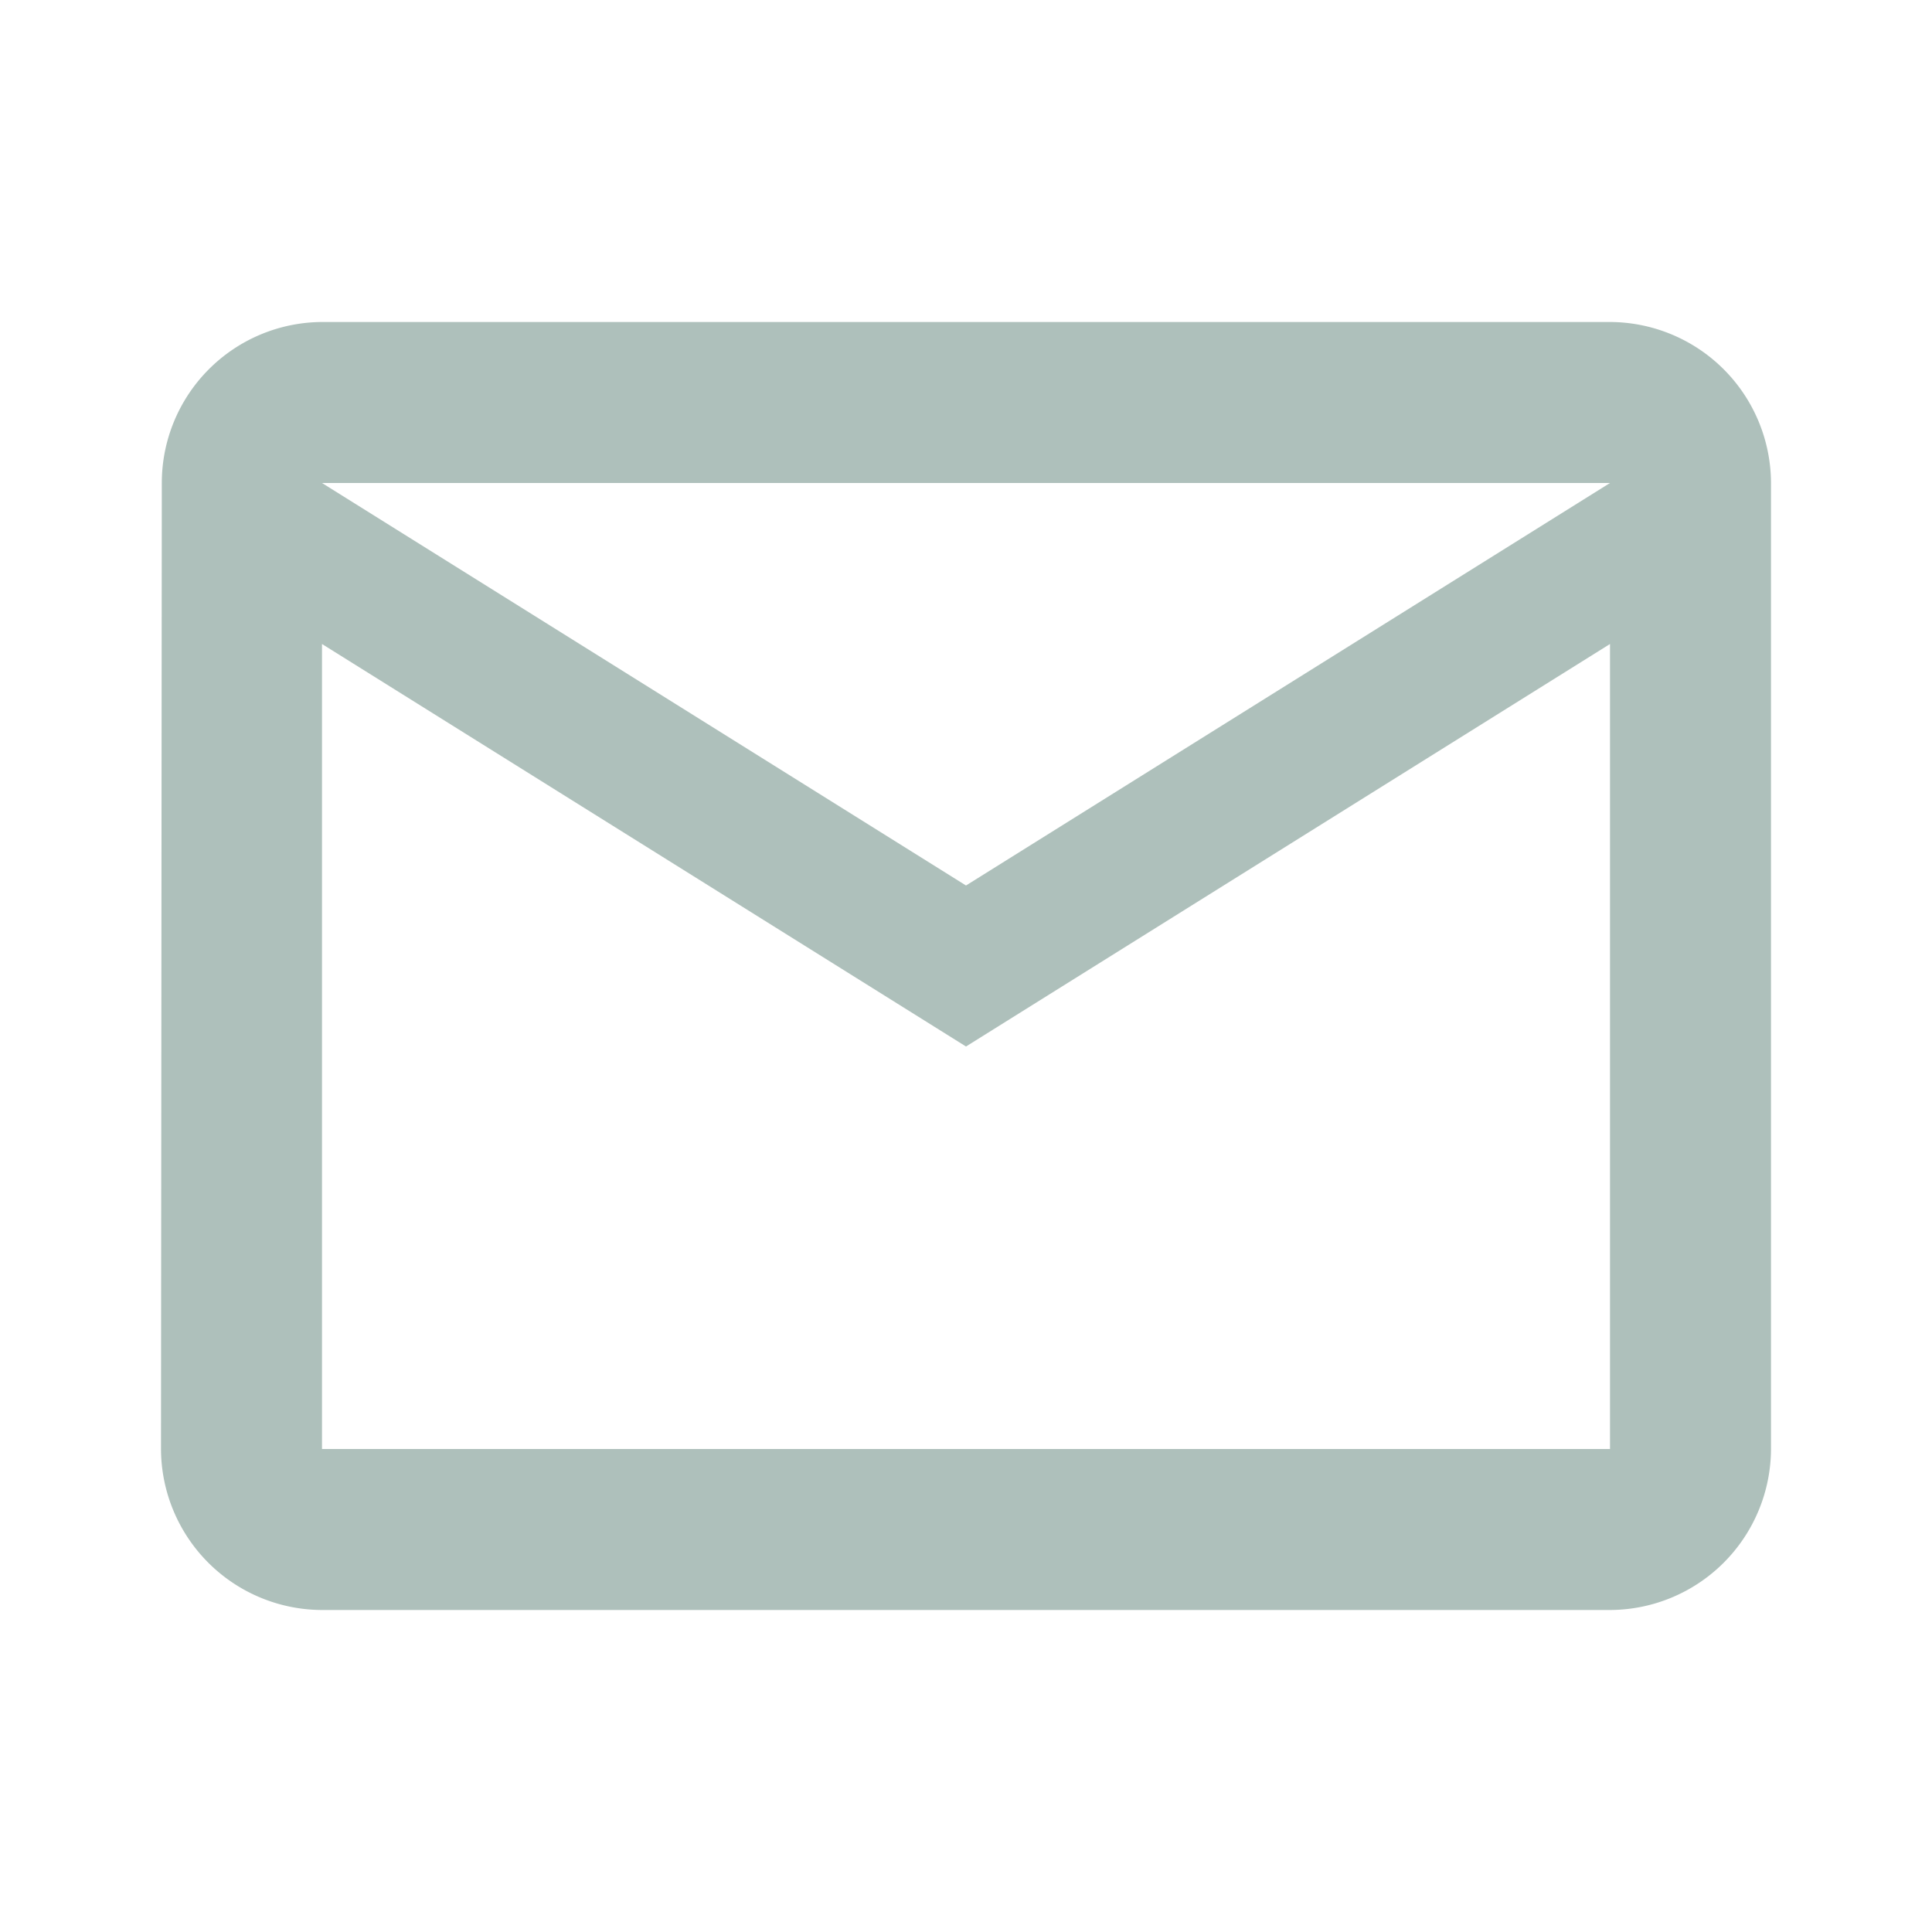 <svg xmlns="http://www.w3.org/2000/svg" xmlns:xlink="http://www.w3.org/1999/xlink" width="24" height="24" viewBox="0 0 24 24">
  <defs>
    <clipPath id="clip-path">
      <rect id="長方形_698" data-name="長方形 698" width="20" height="16" fill="none"/>
    </clipPath>
  </defs>
  <g id="グループ_729" data-name="グループ 729" transform="translate(-782 -610)">
    <rect id="長方形_697" data-name="長方形 697" width="24" height="24" transform="translate(782 610)" fill="#fff" opacity="0"/>
    <g id="グループ_727" data-name="グループ 727" transform="translate(784 614)">
      <g id="グループ_726" data-name="グループ 726" clip-path="url(#clip-path)">
        <path id="パス_237" data-name="パス 237" d="M18,0H2A2,2,0,0,0,.01,2L0,14a2.006,2.006,0,0,0,2,2H18a2.006,2.006,0,0,0,2-2V2a2.006,2.006,0,0,0-2-2m0,14H2V4l8,5,8-5ZM10,7,2,2H18Z" fill="#aec0bb"/>
      </g>
    </g>
  </g>
</svg>
